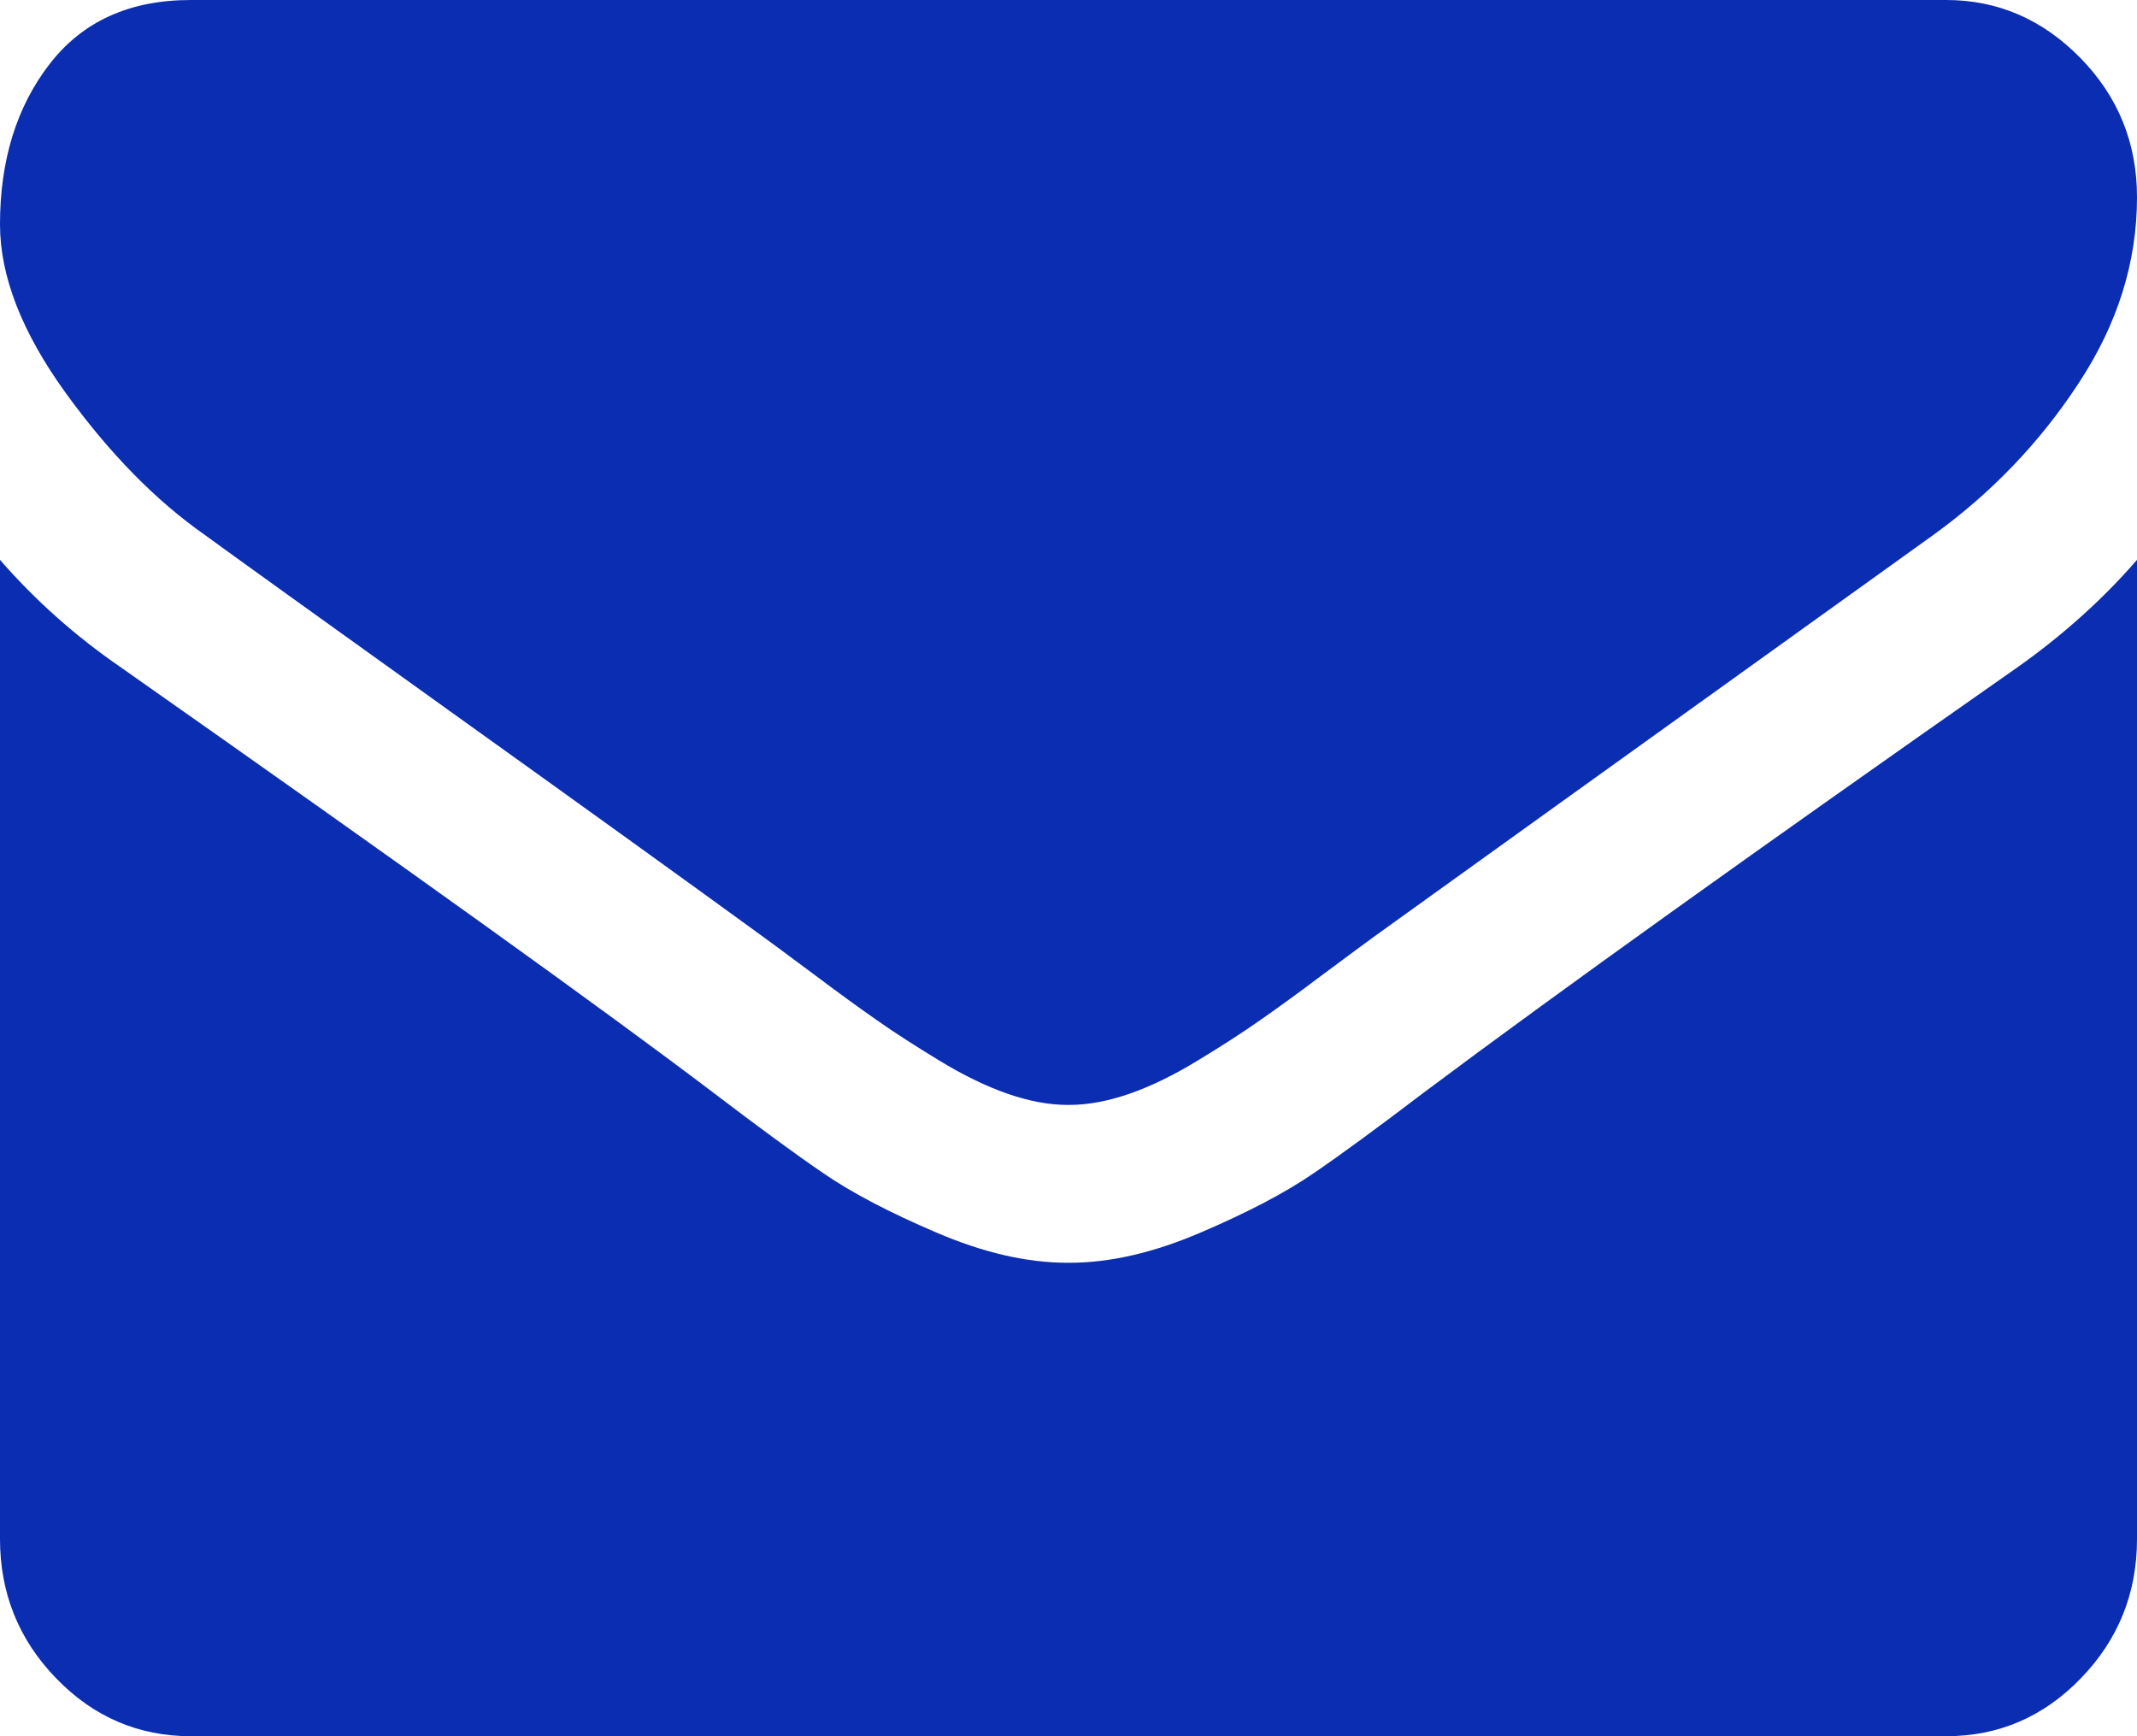 ﻿<?xml version="1.0" encoding="utf-8"?>
<svg version="1.1" xmlns:xlink="http://www.w3.org/1999/xlink" width="16px" height="13px" xmlns="http://www.w3.org/2000/svg">
  <g transform="matrix(1 0 0 1 -1009 -3729 )">
    <path d="M 15.107 4.995  C 15.446 4.755  15.744 4.487  16 4.192  L 16 11.523  C 16 11.929  15.86 12.277  15.58 12.566  C 15.301 12.855  14.964 13  14.571 13  L 1.429 13  C 1.036 13  0.699 12.855  0.42 12.566  C 0.14 12.277  0 11.929  0 11.523  L 0 4.192  C 0.262 4.493  0.562 4.761  0.902 4.995  C 3.057 6.509  4.536 7.571  5.339 8.18  C 5.679 8.439  5.954 8.641  6.165 8.785  C 6.376 8.93  6.658 9.078  7.009 9.228  C 7.36 9.379  7.688 9.455  7.991 9.455  L 8 9.455  L 8.009 9.455  C 8.312 9.455  8.64 9.379  8.991 9.228  C 9.342 9.078  9.624 8.93  9.835 8.785  C 10.046 8.641  10.321 8.439  10.661 8.18  C 11.673 7.423  13.155 6.362  15.107 4.995  Z M 15.576 0.434  C 15.859 0.723  16 1.071  16 1.477  C 16 1.964  15.854 2.428  15.562 2.871  C 15.271 3.315  14.908 3.693  14.473 4.007  C 12.235 5.614  10.842 6.614  10.295 7.008  C 10.235 7.051  10.109 7.145  9.915 7.289  C 9.722 7.434  9.561 7.551  9.433 7.64  C 9.305 7.73  9.15 7.83  8.969 7.94  C 8.787 8.051  8.616 8.134  8.455 8.19  C 8.295 8.245  8.146 8.273  8.009 8.273  L 8 8.273  L 7.991 8.273  C 7.854 8.273  7.705 8.245  7.545 8.19  C 7.384 8.134  7.213 8.051  7.031 7.94  C 6.85 7.83  6.695 7.73  6.567 7.64  C 6.439 7.551  6.278 7.434  6.085 7.289  C 5.891 7.145  5.765 7.051  5.705 7.008  C 5.164 6.614  4.384 6.052  3.366 5.323  C 2.348 4.593  1.738 4.155  1.536 4.007  C 1.167 3.749  0.818 3.393  0.491 2.941  C 0.164 2.488  0 2.068  0 1.68  C 0 1.2  0.124 0.8  0.371 0.48  C 0.618 0.16  0.97 0  1.429 0  L 14.571 0  C 14.958 0  15.293 0.145  15.576 0.434  Z " fill-rule="nonzero" fill="#0a2db1" stroke="none" transform="matrix(1 0 0 1 1009 3729 )" />
  </g>
</svg>